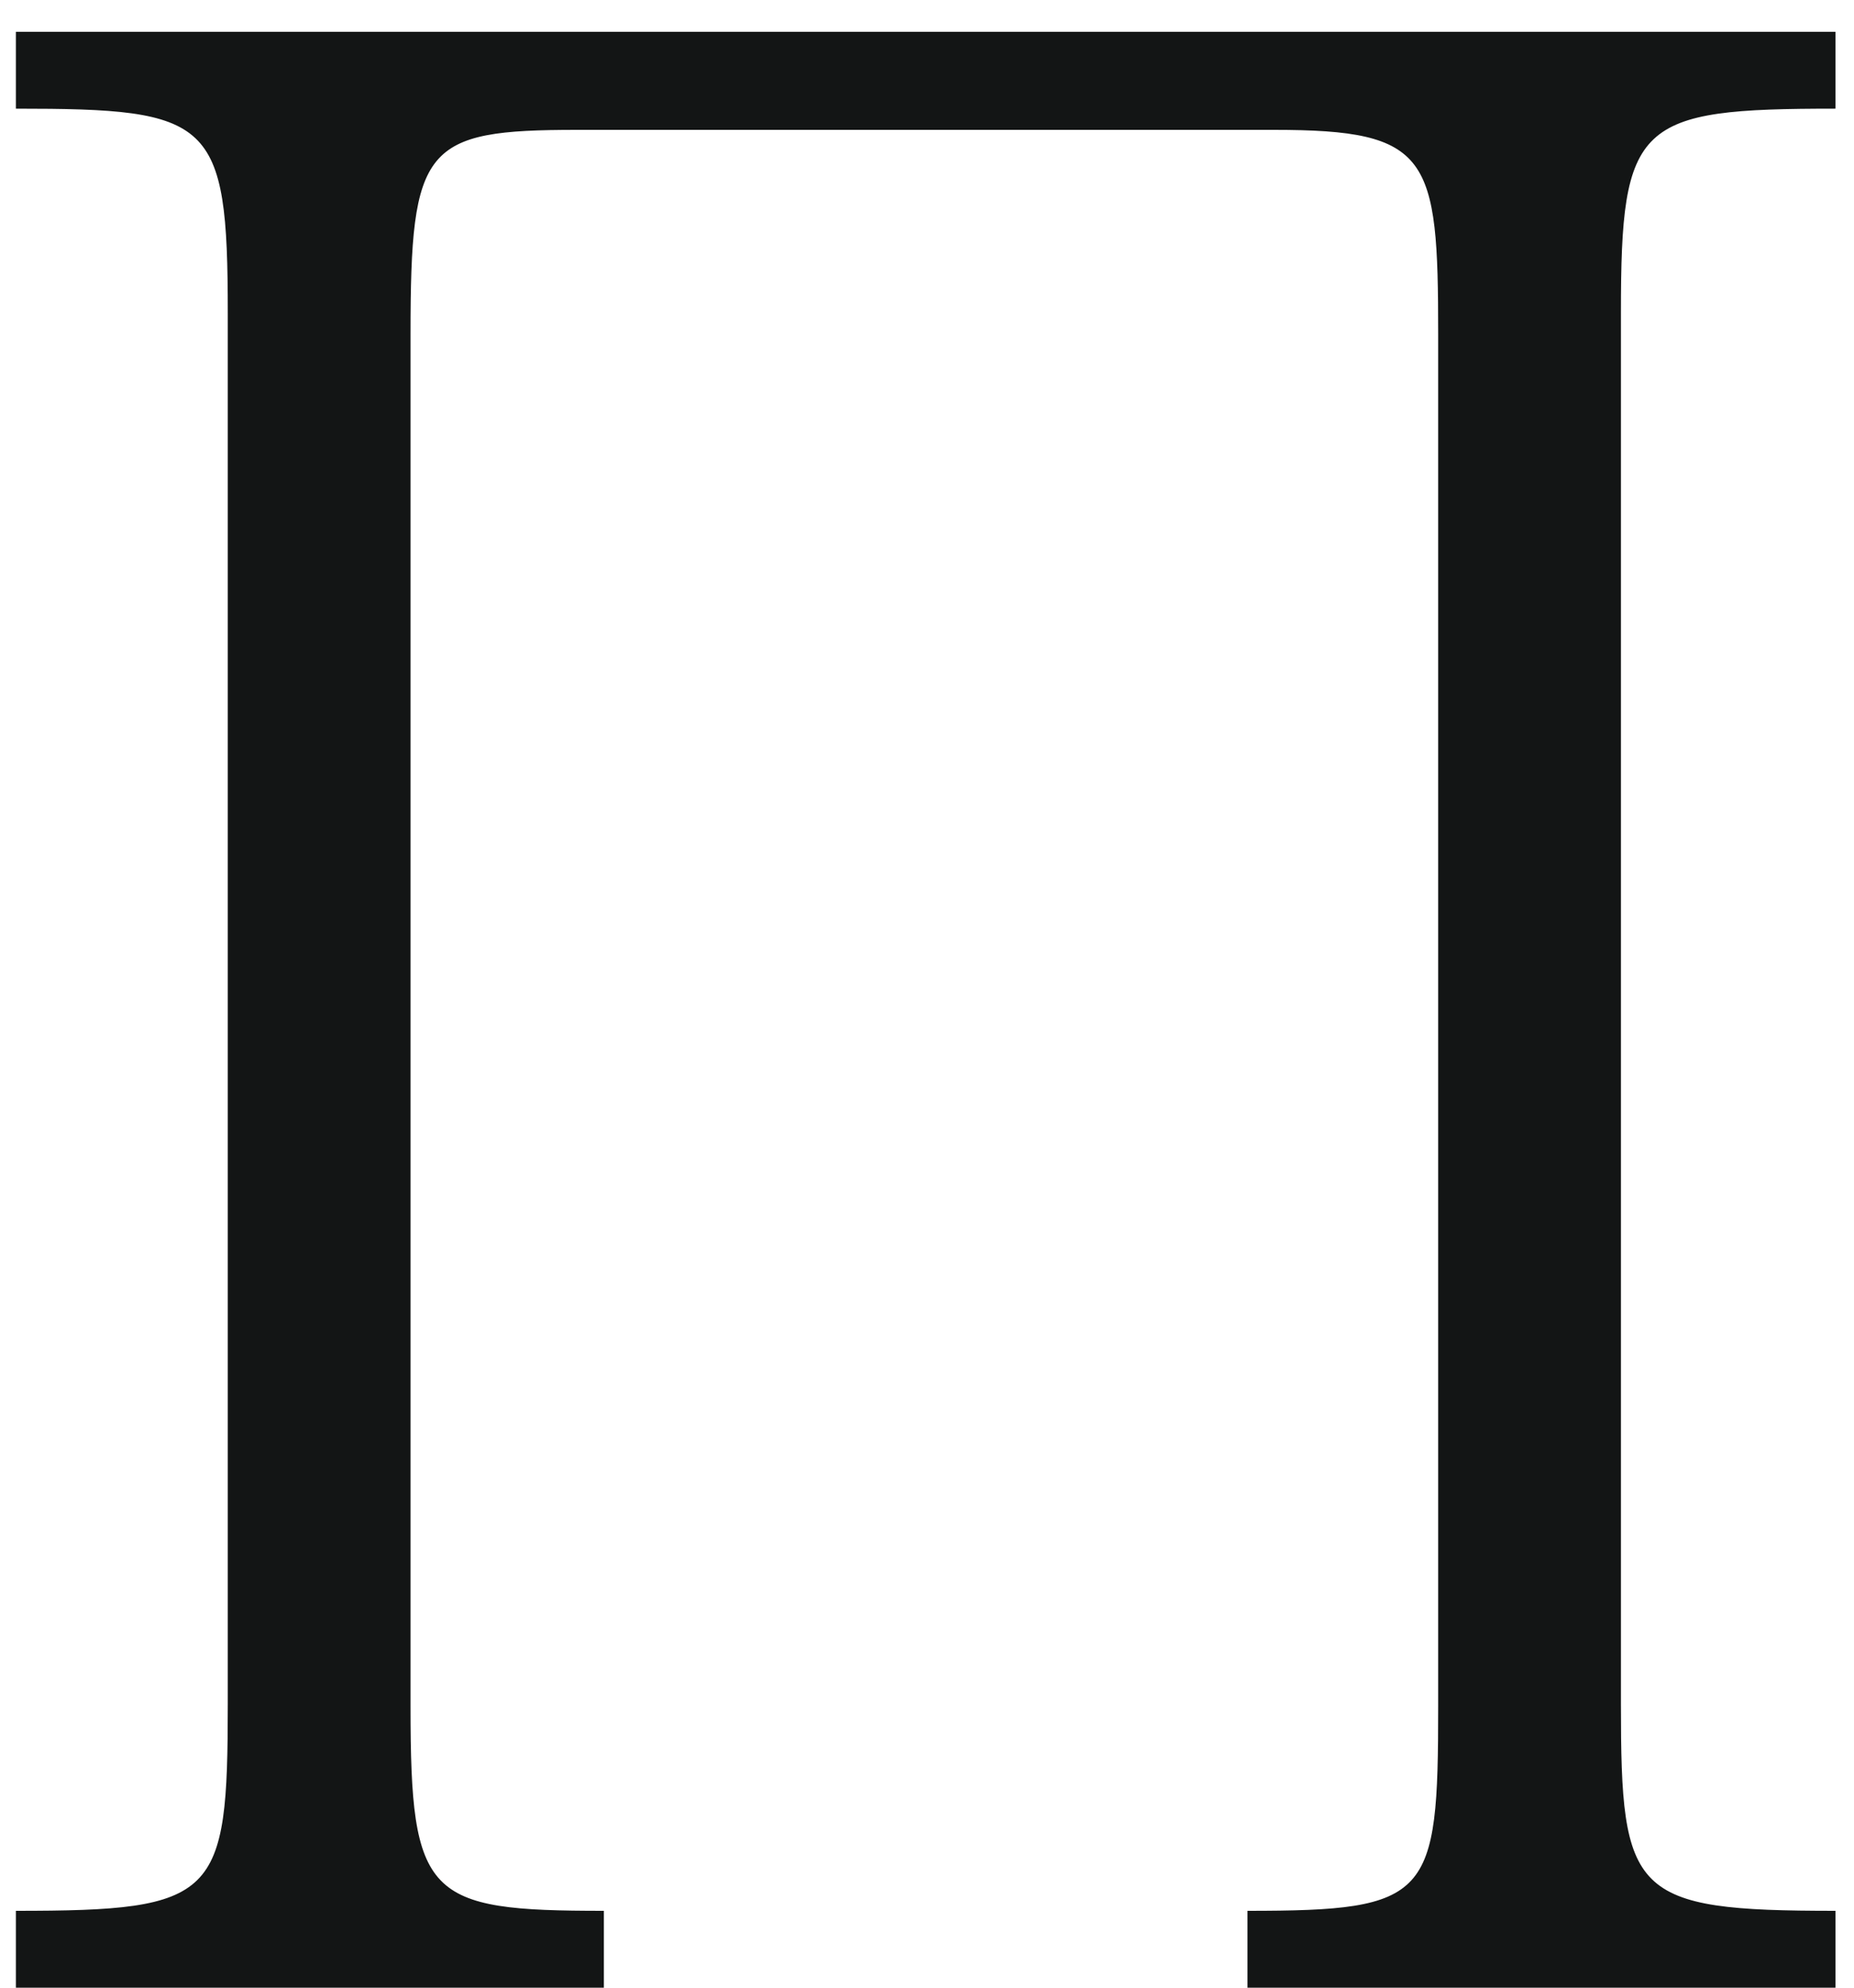 <?xml version="1.0" encoding="UTF-8"?> <svg xmlns="http://www.w3.org/2000/svg" width="56" height="60" viewBox="0 0 56 60" fill="none"><path d="M12.4 10.08V51.52C12.4 57.28 12.88 57.68 18.24 57.68V60H0.48V57.68C6.56 57.68 6.88 57.28 6.88 51.44V9.44C6.88 3.6 6.4 3.28 0.48 3.28V0.96H55.44V3.28C49.44 3.28 48.96 3.68 48.96 9.44V51.44C48.96 57.2 49.28 57.68 55.44 57.68V60H37.68V57.68C43.2 57.68 43.44 57.28 43.44 51.52V10.08C43.44 4.72 43.2 3.92 38.48 3.92H17.44C12.8 3.92 12.4 4.4 12.4 10.08Z" fill="#131515"></path></svg> 